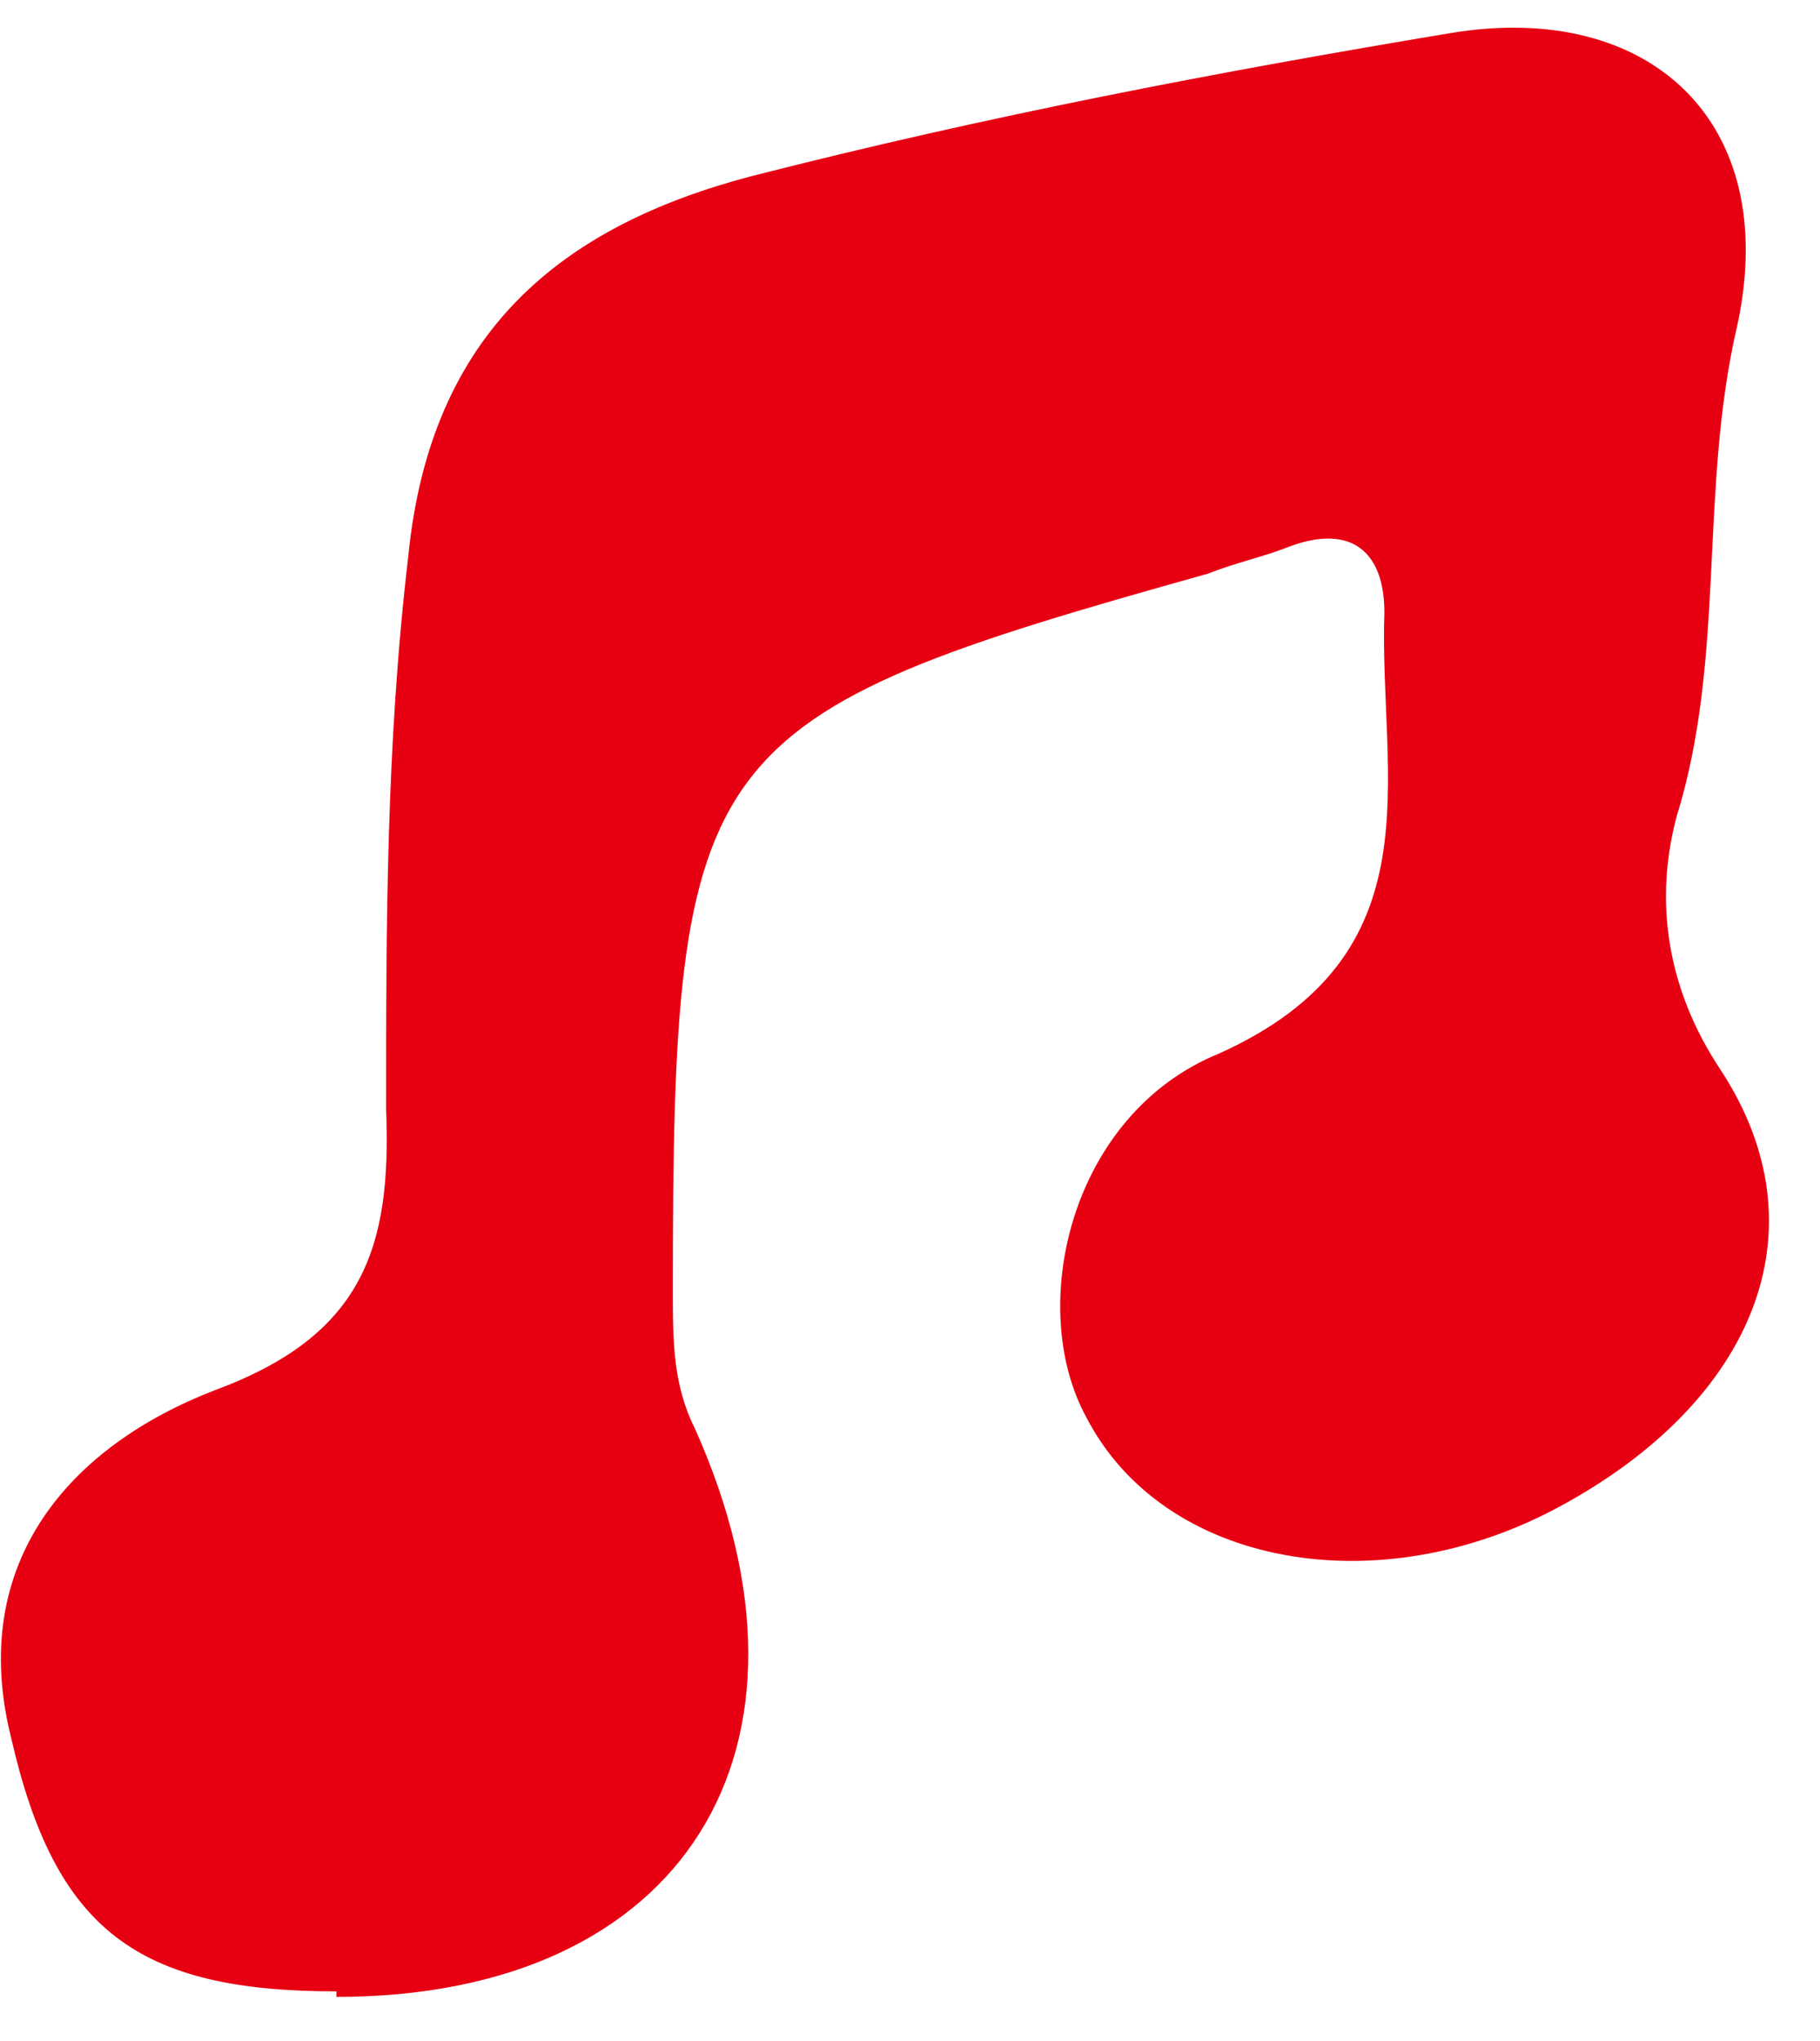 <svg width="33" height="37" viewBox="0 0 33 37" fill="none" xmlns="http://www.w3.org/2000/svg">
<path d="M6.101 36.1C2.501 36.1 1.001 35 0.201 31.5C-0.599 28.3 1.301 26.2 3.901 25.2C6.601 24.2 7.101 22.6 7.001 20.1C7.001 16.8 7.001 13.5 7.401 10.1C7.801 6 10.2 4.1 13.601 3.2C17.901 2.1 22.101 1.3 26.3 0.6C29.901 4.34294e-05 32.3 2.2 31.5 5.9C30.8 8.9 31.3 11.9 30.401 14.8C30 16.3 30.201 17.9 31.201 19.4C33.1 22.3 31.8 25.4 28.3 27.3C25 29.1 21.101 28.4 19.701 25.7C18.601 23.7 19.401 20.2 22.101 19.1C26.101 17.3 25 14.1 25.101 11.1C25.101 10 24.5 9.5 23.401 9.9C22.901 10.1 22.401 10.2 21.901 10.4C12.601 13 12.2 13.5 12.2 23.4C12.2 24.3 12.2 25.1 12.601 25.9C15.2 31.7 12.4 36.2 6.101 36.2V36.1Z" fill="#E60012"/>
</svg>
